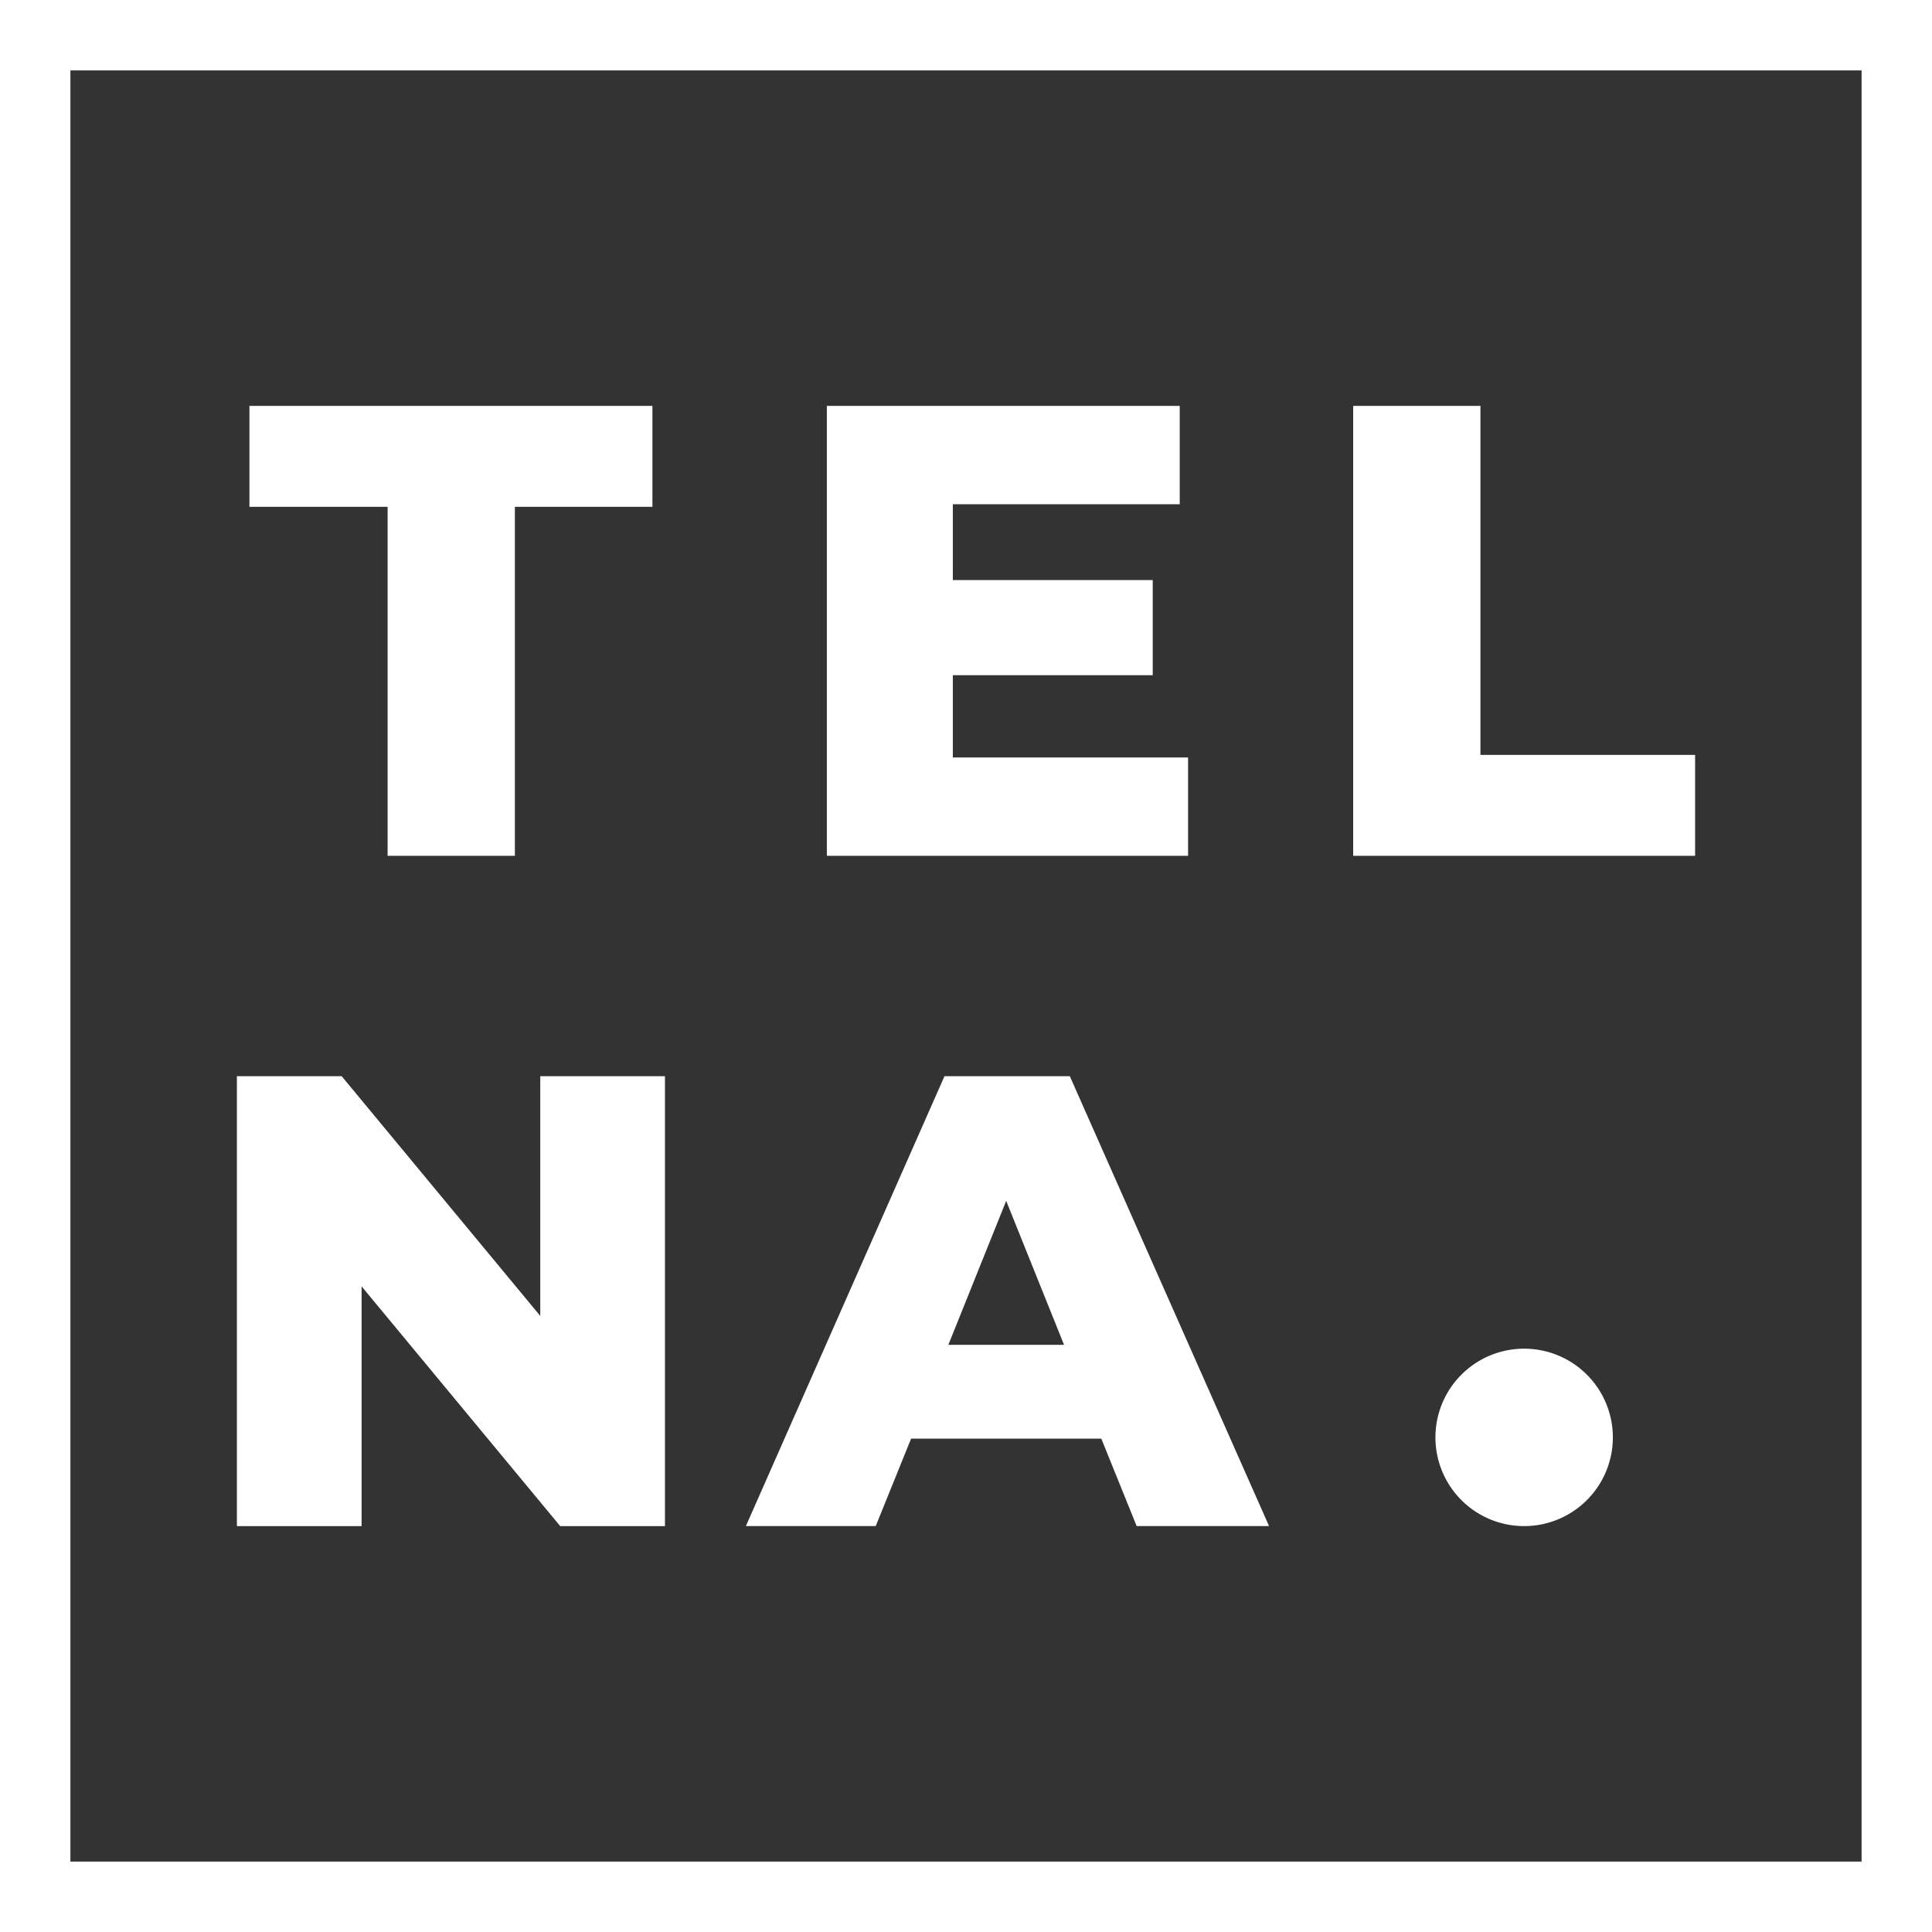 <svg xmlns="http://www.w3.org/2000/svg" viewBox="0 0 427.716 427.716">
  <rect x="0" y="0" width="427.716" height="427.716" fill="#333333" stroke="none"/>
  <g id="Layer_2" data-name="Layer 2">
    <g id="Layer_1-2" data-name="Layer 1">
      <g>
        <path d="M427.716,427.716H0V0H427.716ZM15.587,412.129H412.129V15.587H15.587Z" fill="#fff"/>
        <polygon points="85.812 112.2 55.22 112.2 55.22 89.86 144.436 89.86 144.436 112.2 113.986 112.2 113.986 189.465 85.812 189.465 85.812 112.2" fill="#fff"/>
        <polygon points="263.023 167.694 263.023 189.465 183.055 189.465 183.055 89.86 261.173 89.86 261.173 111.631 210.944 111.631 210.944 128.422 255.197 128.422 255.197 149.481 210.944 149.481 210.944 167.694 263.023 167.694" fill="#fff"/>
        <polygon points="299.572 89.86 327.746 89.86 327.746 167.125 375.271 167.125 375.271 189.465 299.572 189.465 299.572 89.86" fill="#fff"/>
        <polygon points="147.211 238.252 147.211 337.856 124.018 337.856 80.049 284.781 80.049 337.856 52.445 337.856 52.445 238.252 75.639 238.252 119.607 291.327 119.607 238.252 147.211 238.252" fill="#fff"/>
        <path d="M243.814,318.5H201.7l-7.827,19.352H165.126l43.969-99.6h27.747l44.11,99.6H251.64Zm-8.253-20.774-12.806-31.873L209.949,297.73Z" fill="#fff"/>
        <path d="M357.062,318.216a19.64,19.64,0,1,1-19.64-19.64,19.641,19.641,0,0,1,19.64,19.64" fill="#fff"/>
      </g>
    </g>
  </g>
</svg>
